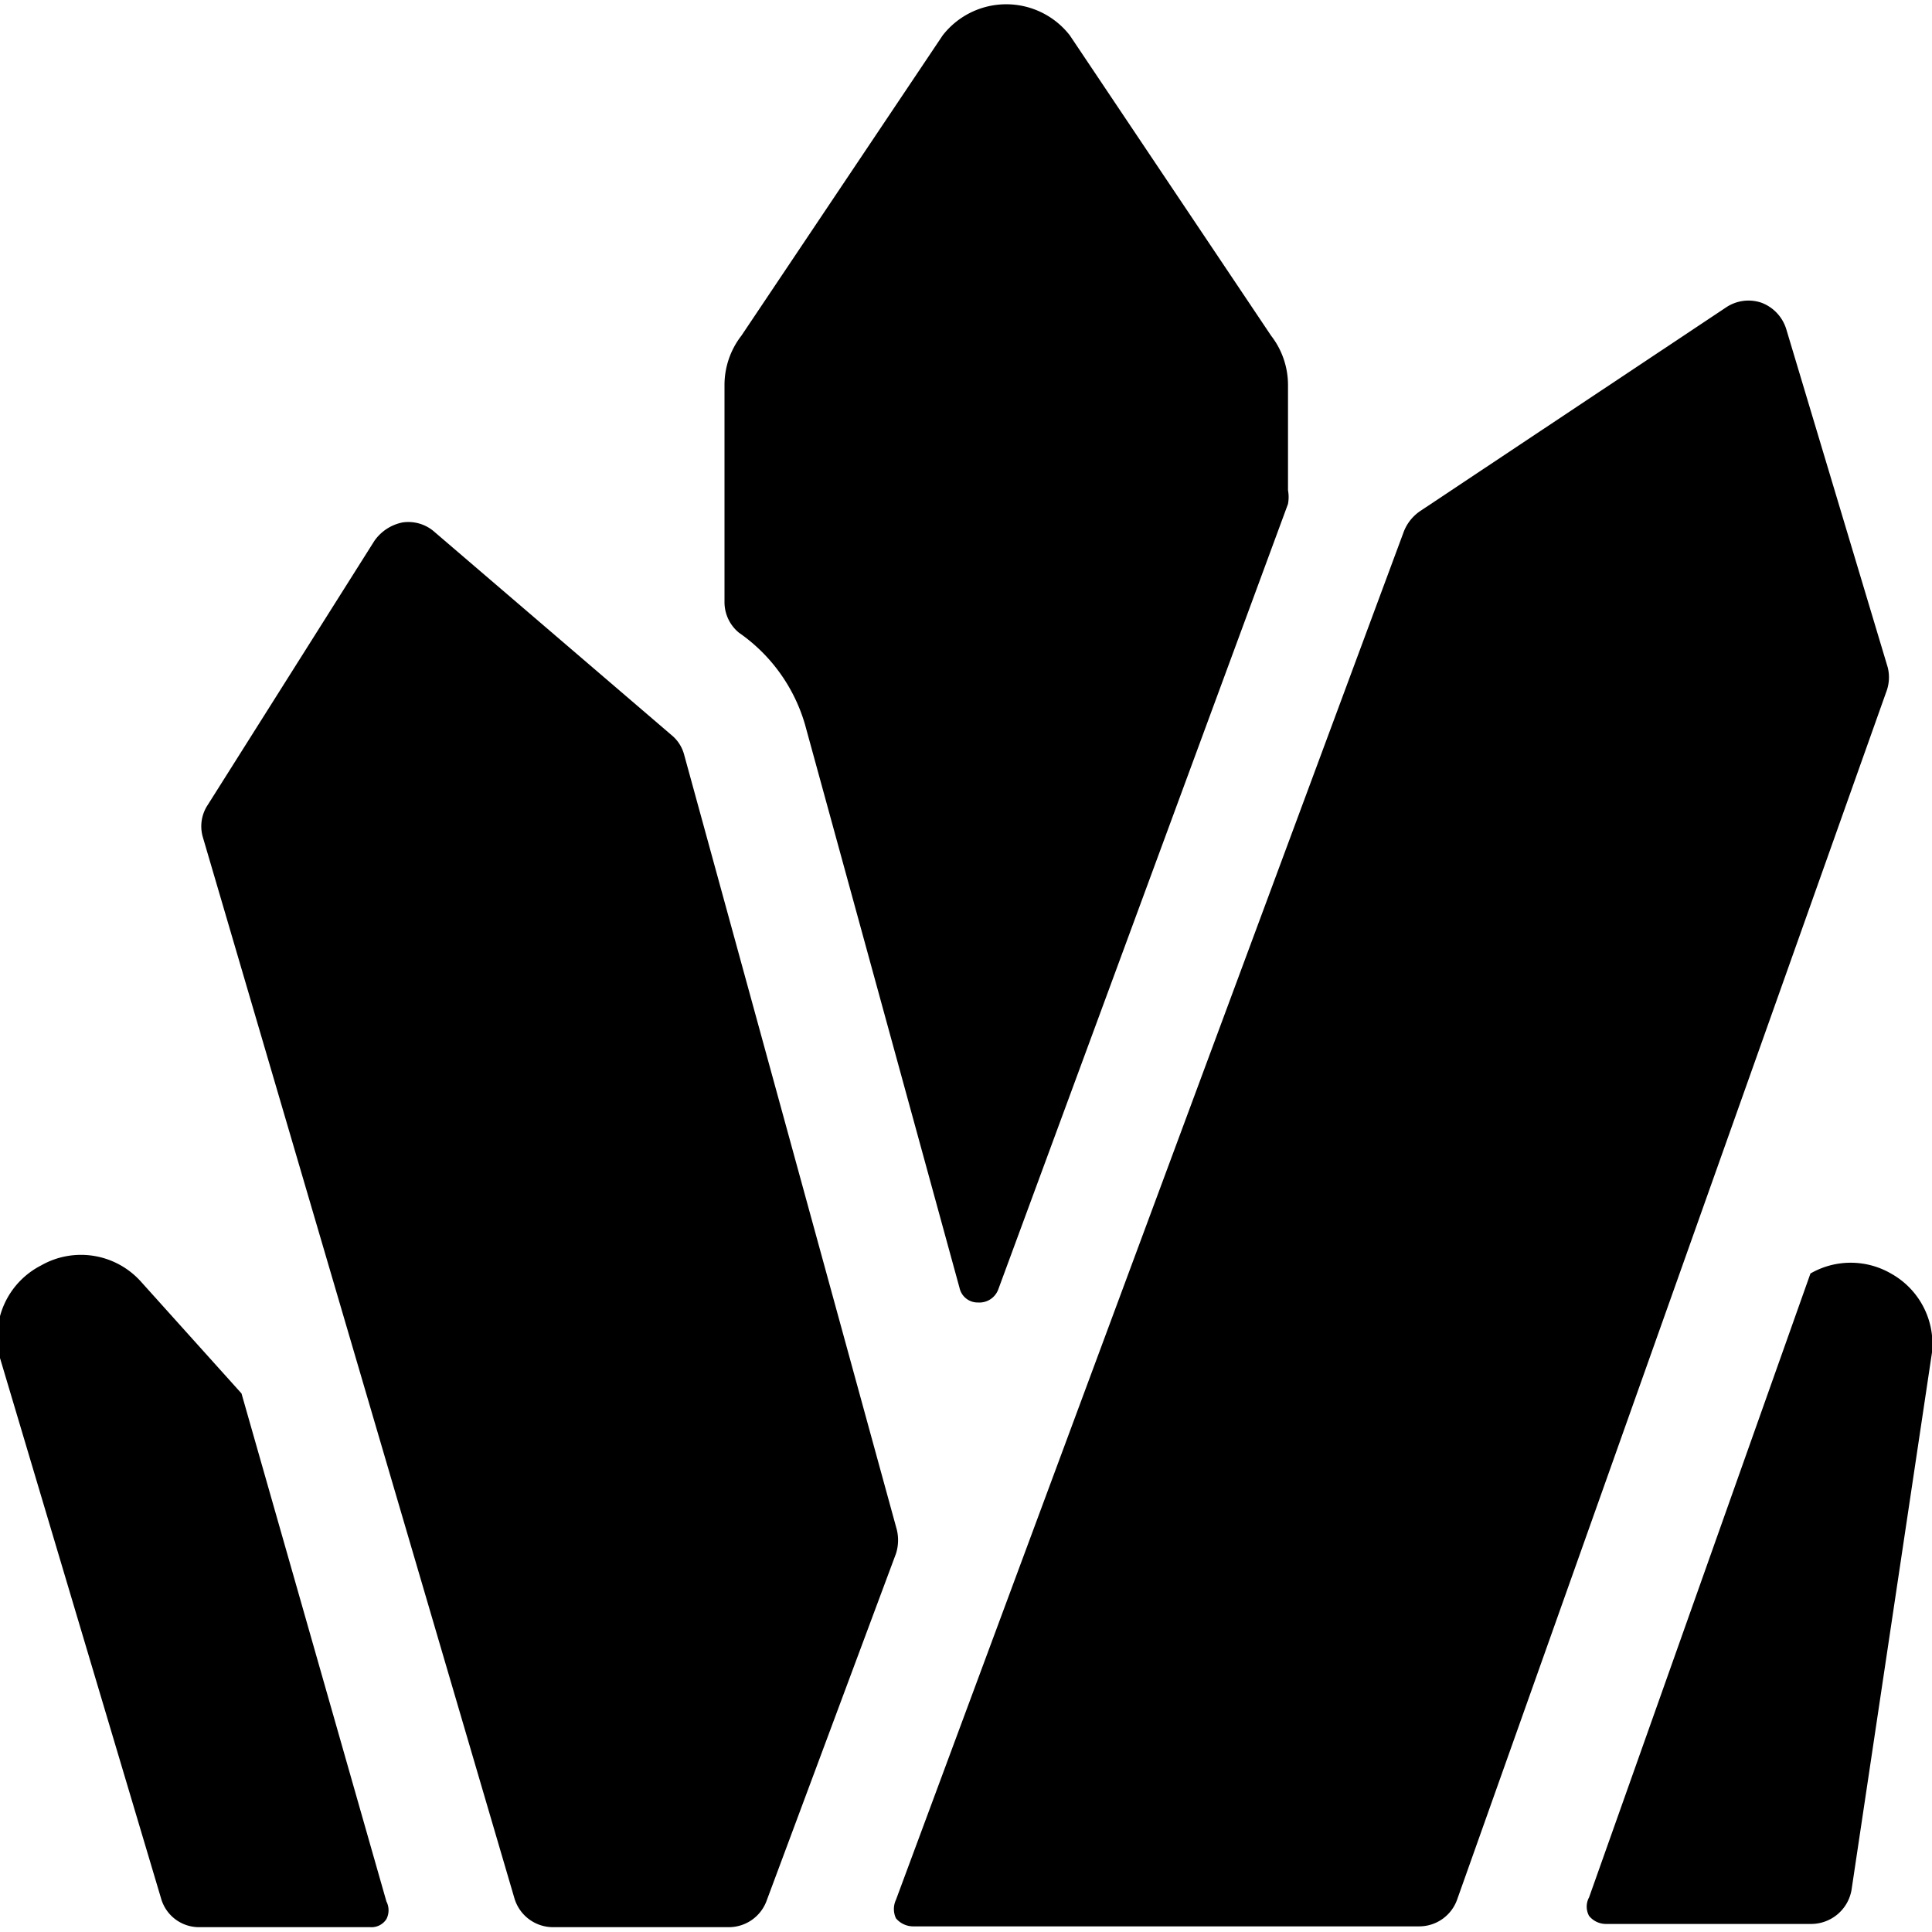<svg xmlns="http://www.w3.org/2000/svg" viewBox="0 0 24 24"><g><path d="M1.75 15.92a1 1 0 0 0 -1.24 -0.2A1 1 0 0 0 0 16.87l2 6.71a0.49 0.49 0 0 0 0.48 0.36H4.6a0.22 0.22 0 0 0 0.2 -0.1 0.24 0.24 0 0 0 0 -0.22L3 17.31Z" fill="#000000" stroke-width="1"></path><path d="M11.14 19 8.5 9.38a0.47 0.47 0 0 0 -0.16 -0.25L5.4 6.61a0.49 0.49 0 0 0 -0.4 -0.12 0.56 0.56 0 0 0 -0.35 0.23L2.58 10a0.48 0.48 0 0 0 -0.06 0.4l3.87 13.18a0.5 0.5 0 0 0 0.48 0.36h2.18a0.5 0.5 0 0 0 0.47 -0.32l1.61 -4.32a0.55 0.55 0 0 0 0.01 -0.3Z" fill="#000000" stroke-width="1"></path><path d="m23.45 8.29 -1.26 -4.2a0.51 0.51 0 0 0 -0.31 -0.33 0.5 0.5 0 0 0 -0.44 0.06l-3.8 2.53a0.55 0.55 0 0 0 -0.2 0.25l-6.31 17a0.27 0.27 0 0 0 0 0.23 0.28 0.28 0 0 0 0.21 0.1h6.29a0.5 0.5 0 0 0 0.47 -0.33l5.33 -15a0.51 0.51 0 0 0 0.02 -0.31Z" fill="#000000" stroke-width="1"></path><path d="M23.49 15.82a1 1 0 0 0 -1 0l-2.75 7.75a0.24 0.24 0 0 0 0 0.23 0.27 0.27 0 0 0 0.21 0.1h2.55a0.51 0.51 0 0 0 0.5 -0.42l1 -6.68a1 1 0 0 0 -0.51 -0.98Z" fill="#000000" stroke-width="1"></path><path d="m10 9 1.92 7a0.23 0.23 0 0 0 0.23 0.18 0.25 0.25 0 0 0 0.25 -0.16L16 6.26a0.47 0.47 0 0 0 0 -0.17v-1.3a1 1 0 0 0 -0.21 -0.62L13.29 0.44a1 1 0 0 0 -1.58 0l-2.5 3.73a1 1 0 0 0 -0.21 0.62v2.69a0.49 0.49 0 0 0 0.18 0.38A2.1 2.1 0 0 1 10 9Z" fill="#000000" stroke-width="1"></path></g></svg>